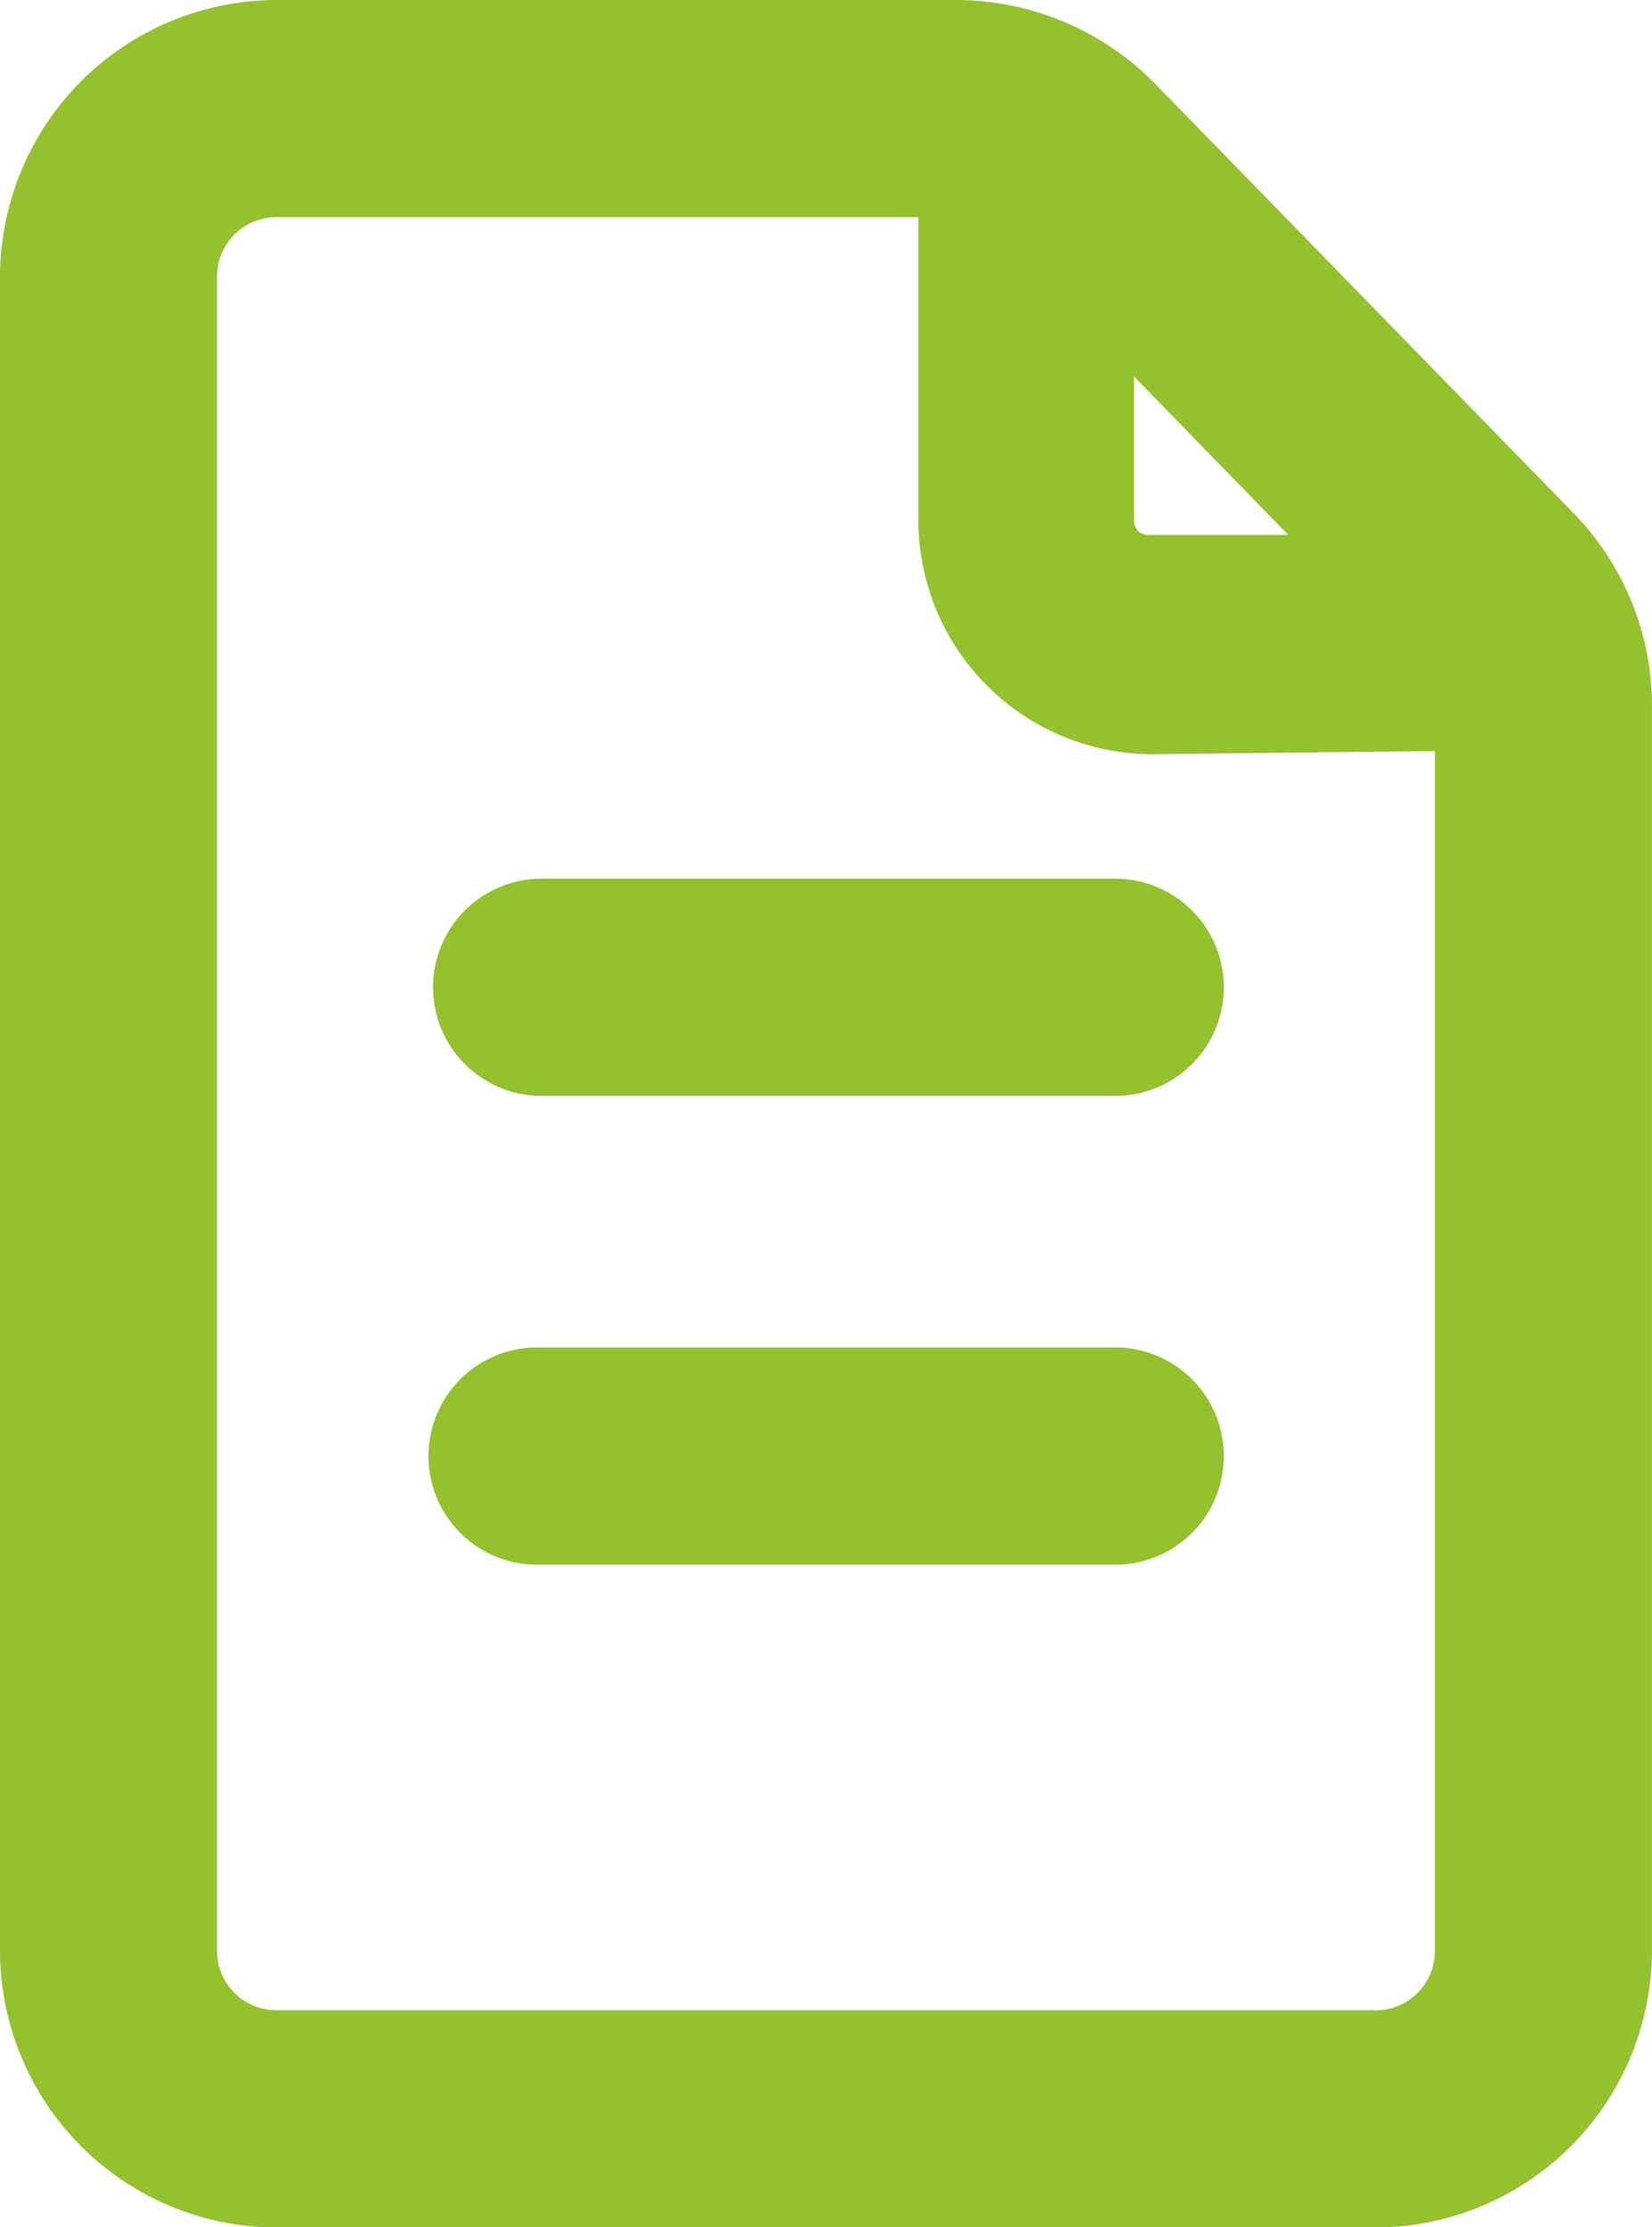 <svg xmlns="http://www.w3.org/2000/svg" width="22.462" height="30.265" viewBox="0 0 22.462 30.265">
  <g id="Layer_2" data-name="Layer 2" transform="translate(-4.5 -0.5)">
    <path id="Pfad_39151" data-name="Pfad 39151" d="M26.461,10.141a3.248,3.248,0,0,0-.917-2.312L19.838,1.976A3.3,3.3,0,0,0,17.5,1H8.268A3.268,3.268,0,0,0,5,4.268V27a3.268,3.268,0,0,0,3.268,3.268H23.193A3.268,3.268,0,0,0,26.461,27ZM23.2,8.268H20.189a.741.741,0,0,1-.556-.185.732.732,0,0,1-.215-.517V4.385Zm0,20.047H8.268A1.307,1.307,0,0,1,6.951,27V4.268A1.307,1.307,0,0,1,8.268,2.951h9.219V7.565a2.683,2.683,0,0,0,2.692,2.683L24.51,10.2V27a1.307,1.307,0,0,1-1.317,1.317Z" transform="translate(0 0)" fill="#94c12e" stroke="#94c12e" stroke-width="1"/>
    <path id="Pfad_39152" data-name="Pfad 39152" d="M19.78,13.24h-7.8a.976.976,0,0,0,0,1.951h7.8a.976.976,0,1,0,0-1.951Z" transform="translate(-0.147 -0.3)" fill="#94c12e" stroke="#94c12e" stroke-width="1"/>
    <path id="Pfad_39153" data-name="Pfad 39153" d="M19.78,19.77h-7.8a.976.976,0,1,0,0,1.951h7.8a.976.976,0,1,0,0-1.951Z" transform="translate(-0.147 -0.46)" fill="#94c12e" stroke="#94c12e" stroke-width="1"/>
  </g>
</svg>
